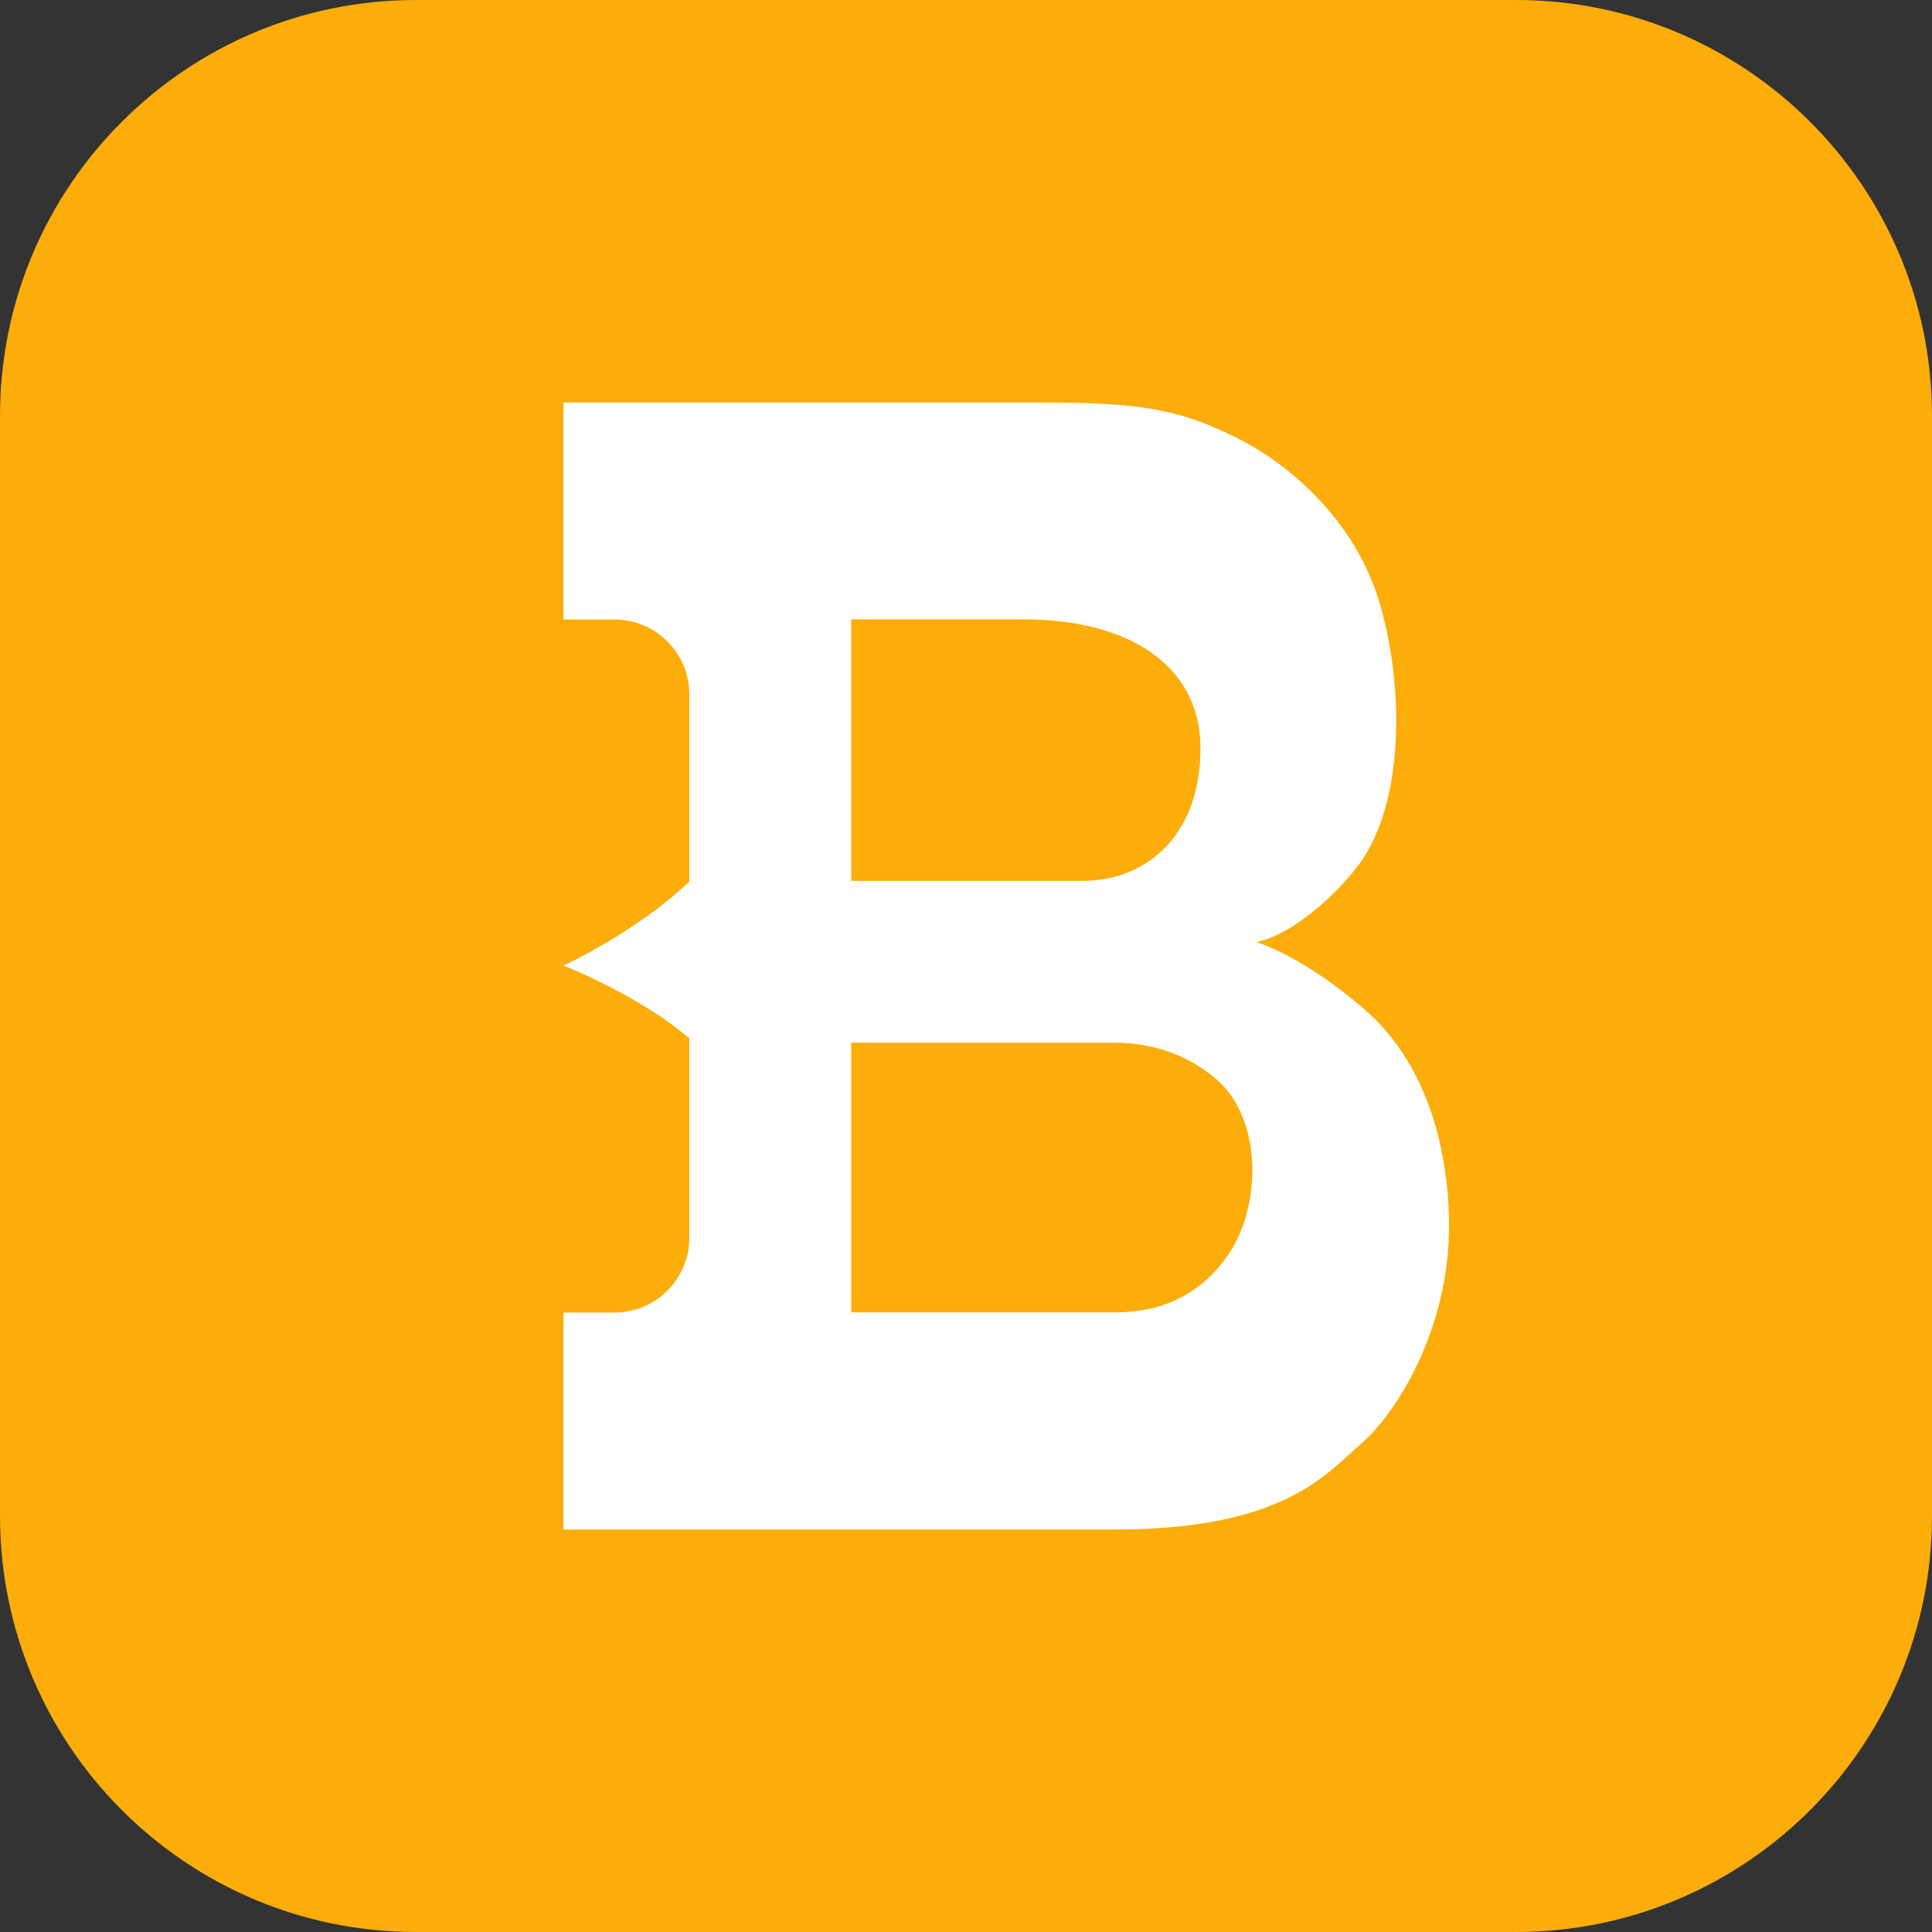 <svg width="24" height="24" viewBox="0 0 24 24" fill="none" xmlns="http://www.w3.org/2000/svg">
<rect x="0" y="0" width="24" height="24" fill="#333333" stroke="none"/>
<g clip-path="url(#clip0_964_113133)">
<path d="M18.832 24H5.168C2.314 24 0 21.686 0 18.831V5.166C0 2.311 2.314 0 5.168 0H18.832C21.686 0 24 2.314 24 5.166V18.831C24 21.686 21.686 24 18.832 24Z" fill="#FCAD09"/>
<path fill-rule="evenodd" clip-rule="evenodd" d="M15.602 11.702C15.602 11.702 16.164 11.859 16.95 12.538C17.79 13.266 18 14.413 18 15.228C18 16.534 17.335 17.564 16.916 17.927C16.873 17.964 16.83 18.004 16.784 18.046C16.358 18.437 15.744 19 13.852 19H7V16.305H7.633C8.146 16.305 8.563 15.889 8.563 15.374V12.897C8.451 12.807 8.314 12.699 8.181 12.611C7.573 12.213 7 11.995 7 11.995C7 11.995 7.559 11.739 8.143 11.305C8.295 11.192 8.441 11.065 8.563 10.952V8.626C8.563 8.113 8.148 7.696 7.633 7.696H7V5H12.929C14.146 5 14.643 5.075 15.385 5.45C16.014 5.767 16.84 6.465 17.142 7.503C17.444 8.541 17.457 10.018 16.842 10.79C16.46 11.27 15.937 11.649 15.602 11.702ZM13.446 10.942C14.283 10.942 14.927 10.329 14.912 9.265C14.898 8.272 14.03 7.694 12.719 7.694H10.575V10.942H13.446ZM13.851 16.303C14.487 16.303 14.932 16.044 15.244 15.606C15.671 15.005 15.699 13.894 15.091 13.39C14.678 13.047 14.212 12.953 13.85 12.953H10.574V16.303H13.851Z" fill="white"/>
</g>
<defs>
<clipPath id="clip0_964_113133">
<rect width="24" height="24" fill="white"/>
</clipPath>
</defs>
</svg>
